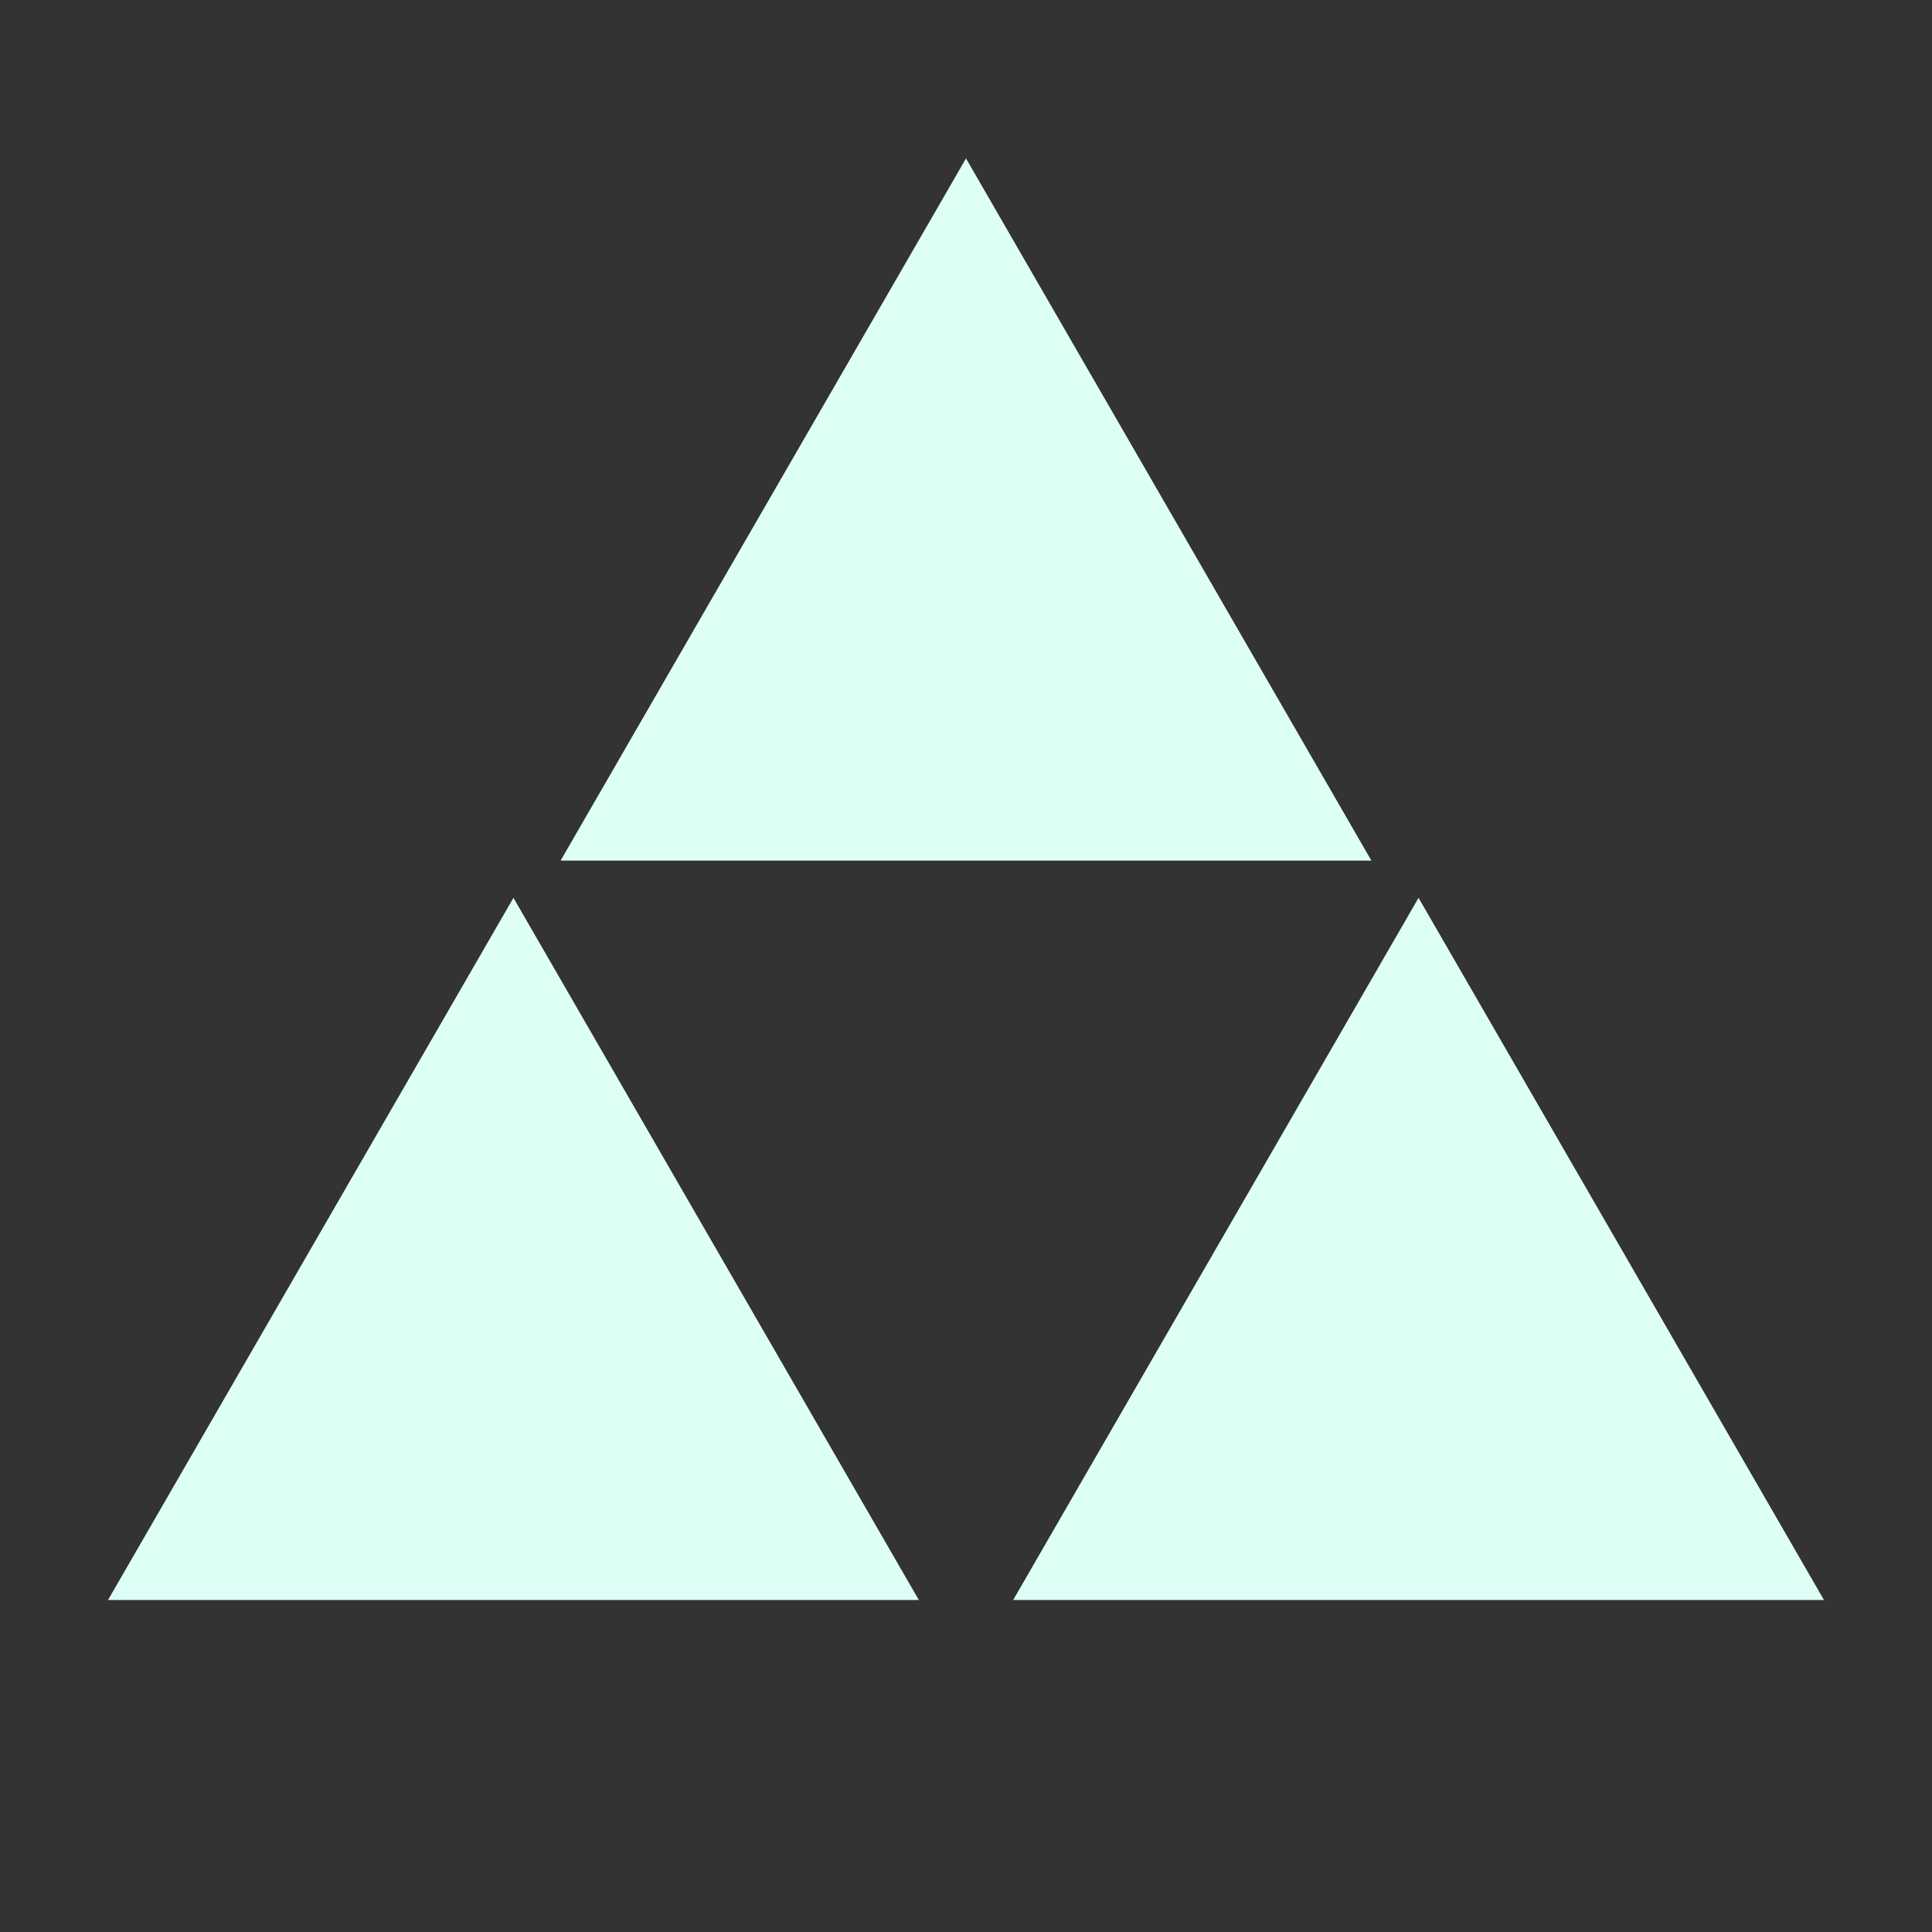<?xml version="1.0" encoding="UTF-8"?>
<svg id="Laag_1" xmlns="http://www.w3.org/2000/svg" version="1.1" viewBox="0 0 500 500">
  <rect x="0" y="0" width="500" height="500" fill="#333333" stroke="none"/>
  <!-- Generator: Adobe Illustrator 29.7.1, SVG Export Plug-In . SVG Version: 2.1.1 Build 8)  -->
  <defs>
    <style>
      .st0 {
        fill: #defff6;
        stroke: #defff6;
        stroke-miterlimit: 10;
        stroke-width: 9px;
      }
    </style>
  </defs>
  <polygon class="st0" points="250 50 152.88 218.22 347.12 218.22 250 50"/>
  <polygon class="st0" points="132.88 241.36 35.75 409.58 230 409.58 132.88 241.36"/>
  <polygon class="st0" points="367.12 241.36 270 409.58 464.25 409.58 367.12 241.36"/>
</svg>